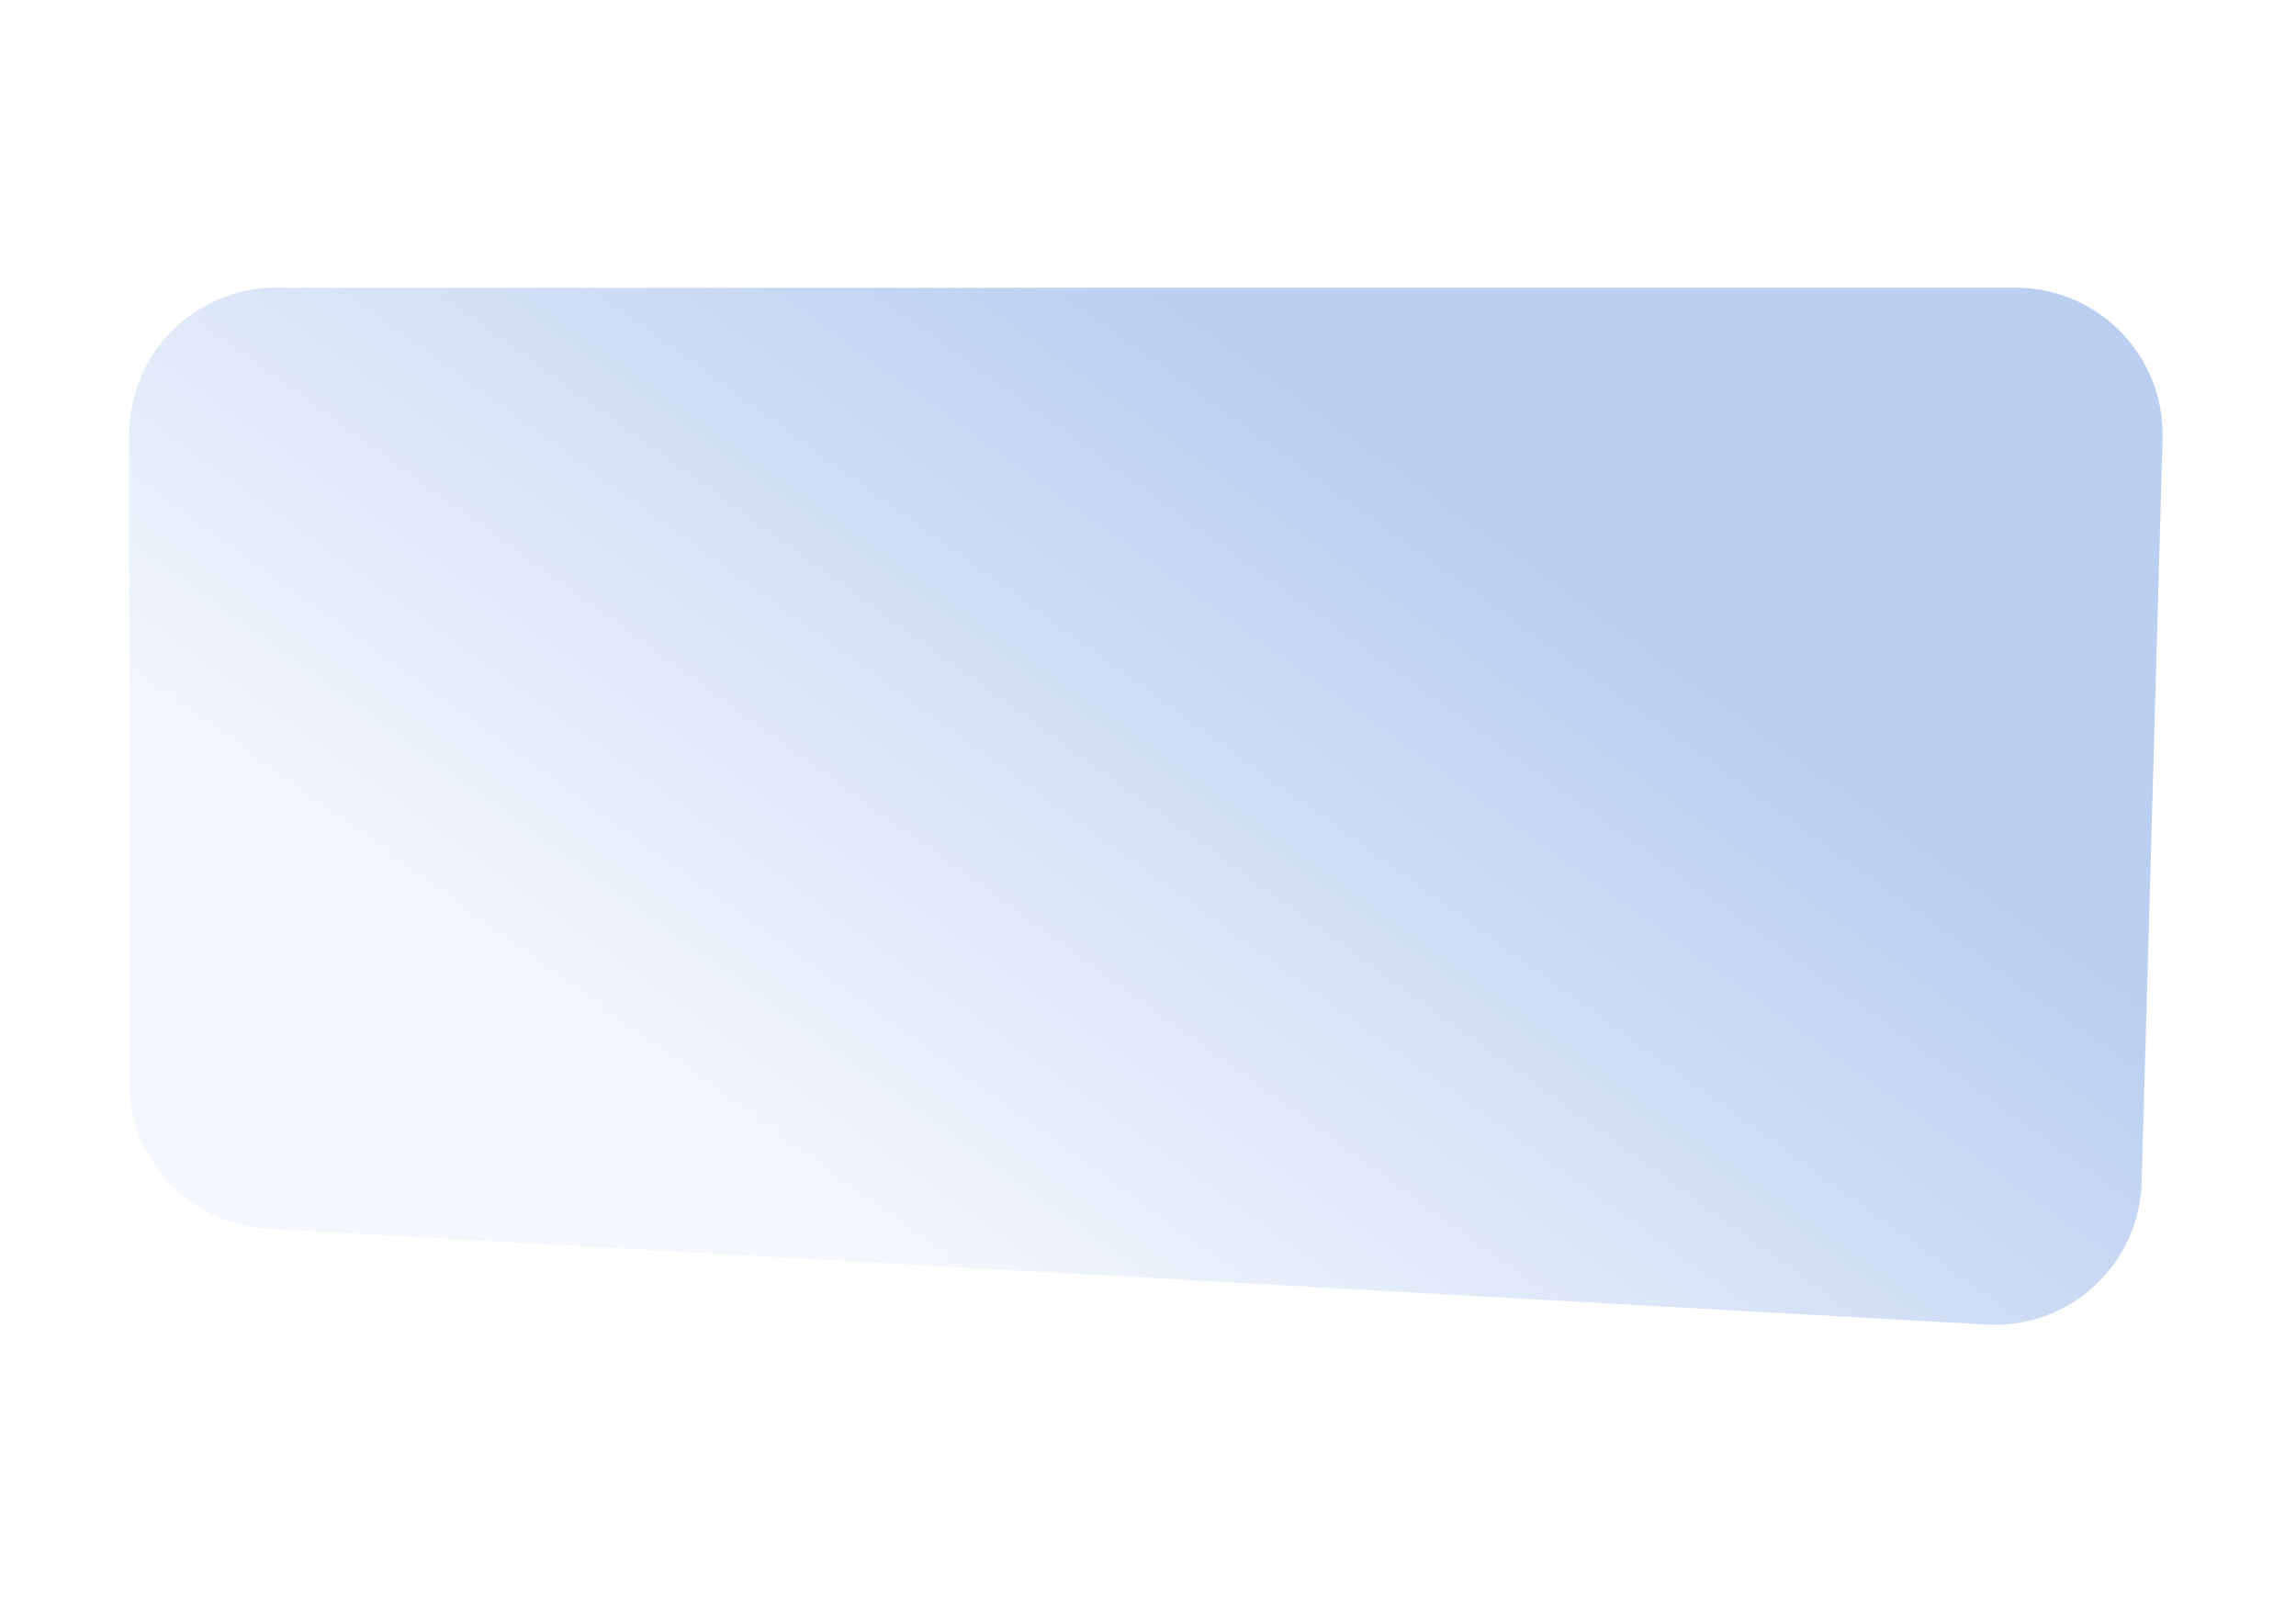 <?xml version="1.0" encoding="UTF-8"?> <svg xmlns="http://www.w3.org/2000/svg" width="391" height="276" viewBox="0 0 391 276" fill="none"> <path d="M22 74C22 60.193 33.193 49 47 49H343.288C357.37 49 368.673 60.625 368.278 74.702L364.722 201.31C364.326 215.382 352.395 226.353 338.34 225.569L45.608 209.245C32.362 208.506 22 197.55 22 184.284V74Z" fill="url(#paint0_linear_264_56)"></path> <defs> <linearGradient id="paint0_linear_264_56" x1="195.5" y1="49" x2="103.43" y2="176.693" gradientUnits="userSpaceOnUse"> <stop stop-color="#BACFF1"></stop> <stop offset="1" stop-color="#BACFF1" stop-opacity="0.17"></stop> </linearGradient> </defs> </svg> 